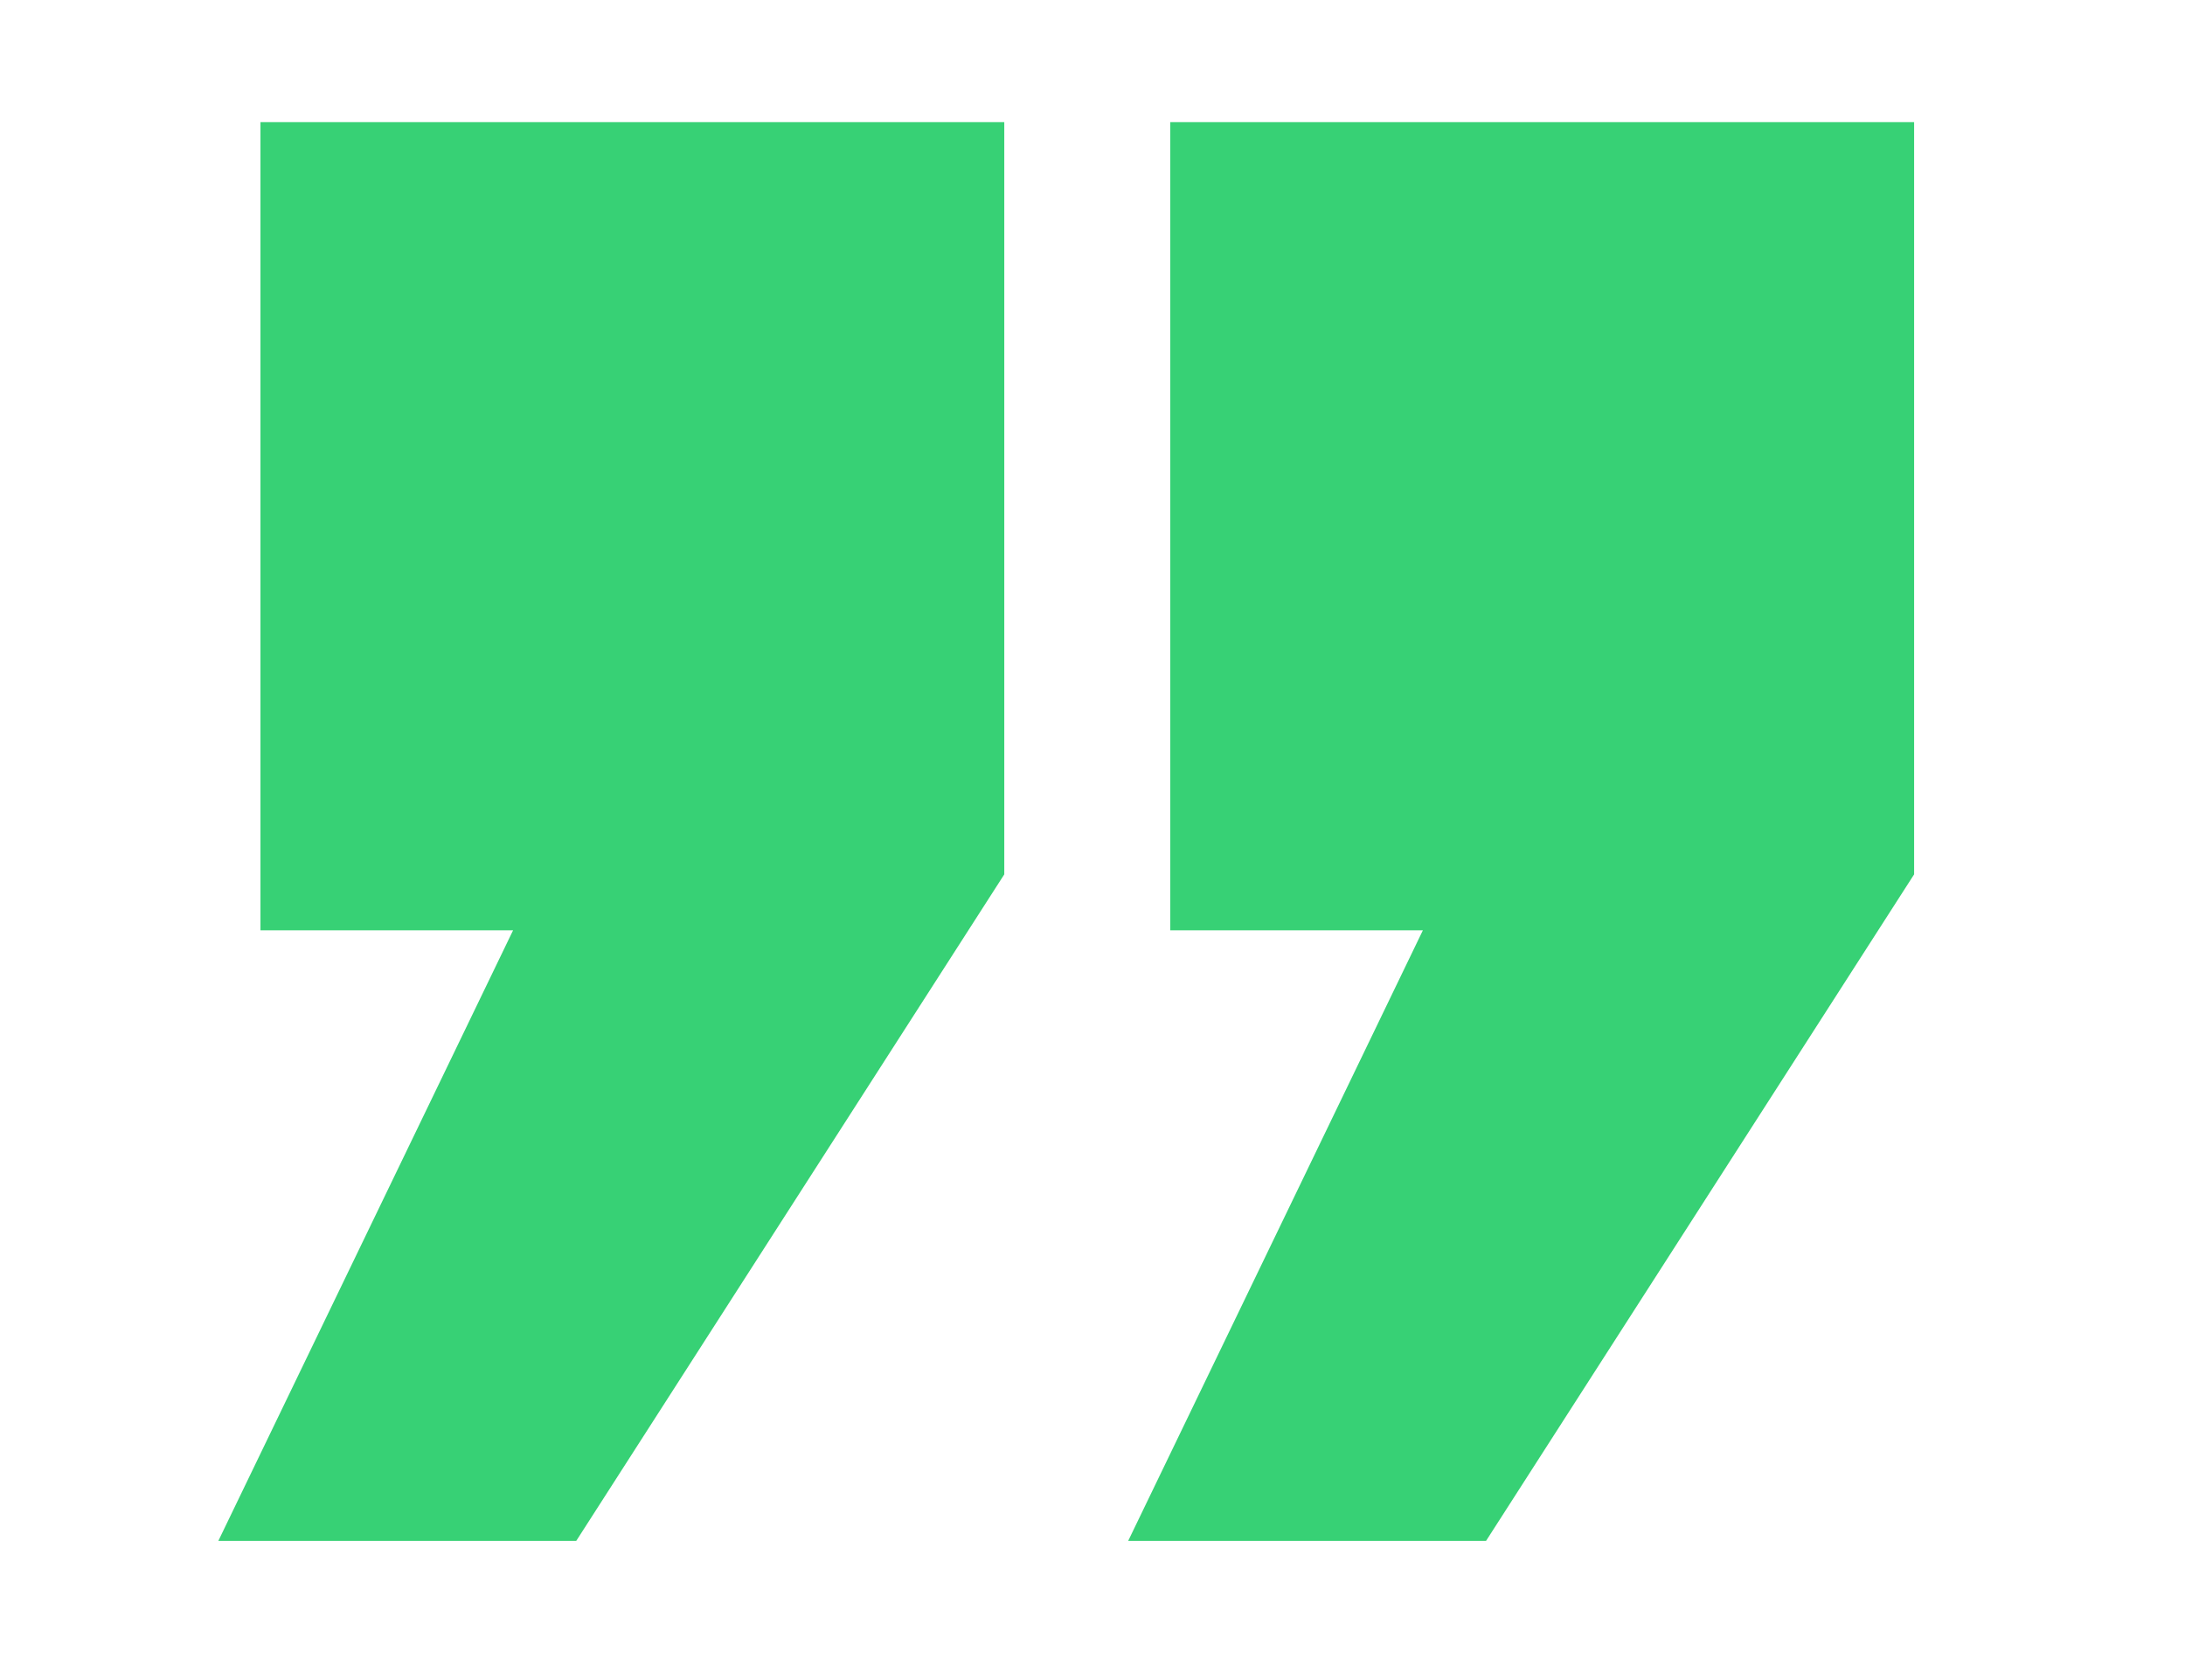 <?xml version="1.0" encoding="utf-8"?>
<!-- Generator: Adobe Illustrator 16.0.0, SVG Export Plug-In . SVG Version: 6.00 Build 0)  -->
<!DOCTYPE svg PUBLIC "-//W3C//DTD SVG 1.1//EN" "http://www.w3.org/Graphics/SVG/1.1/DTD/svg11.dtd">
<svg version="1.1" id="Layer_1" xmlns="http://www.w3.org/2000/svg" xmlns:xlink="http://www.w3.org/1999/xlink" x="0px" y="0px"
	 width="367.5px" height="282.5px" viewBox="0 0 367.5 282.5" enable-background="new 0 0 367.5 282.5" xml:space="preserve">
<polygon fill="#37d175" points="321.939,147.047 249.941,259.141 189.75,259.141 239.317,156.456 196.832,156.456 196.832,20.544 
	321.939,20.544 "/>
<polygon fill="#37d175" points="168.913,147.047 96.918,259.141 36.722,259.141 86.296,156.456 43.807,156.456 43.807,20.544 
	168.913,20.544 "/>
</svg>
